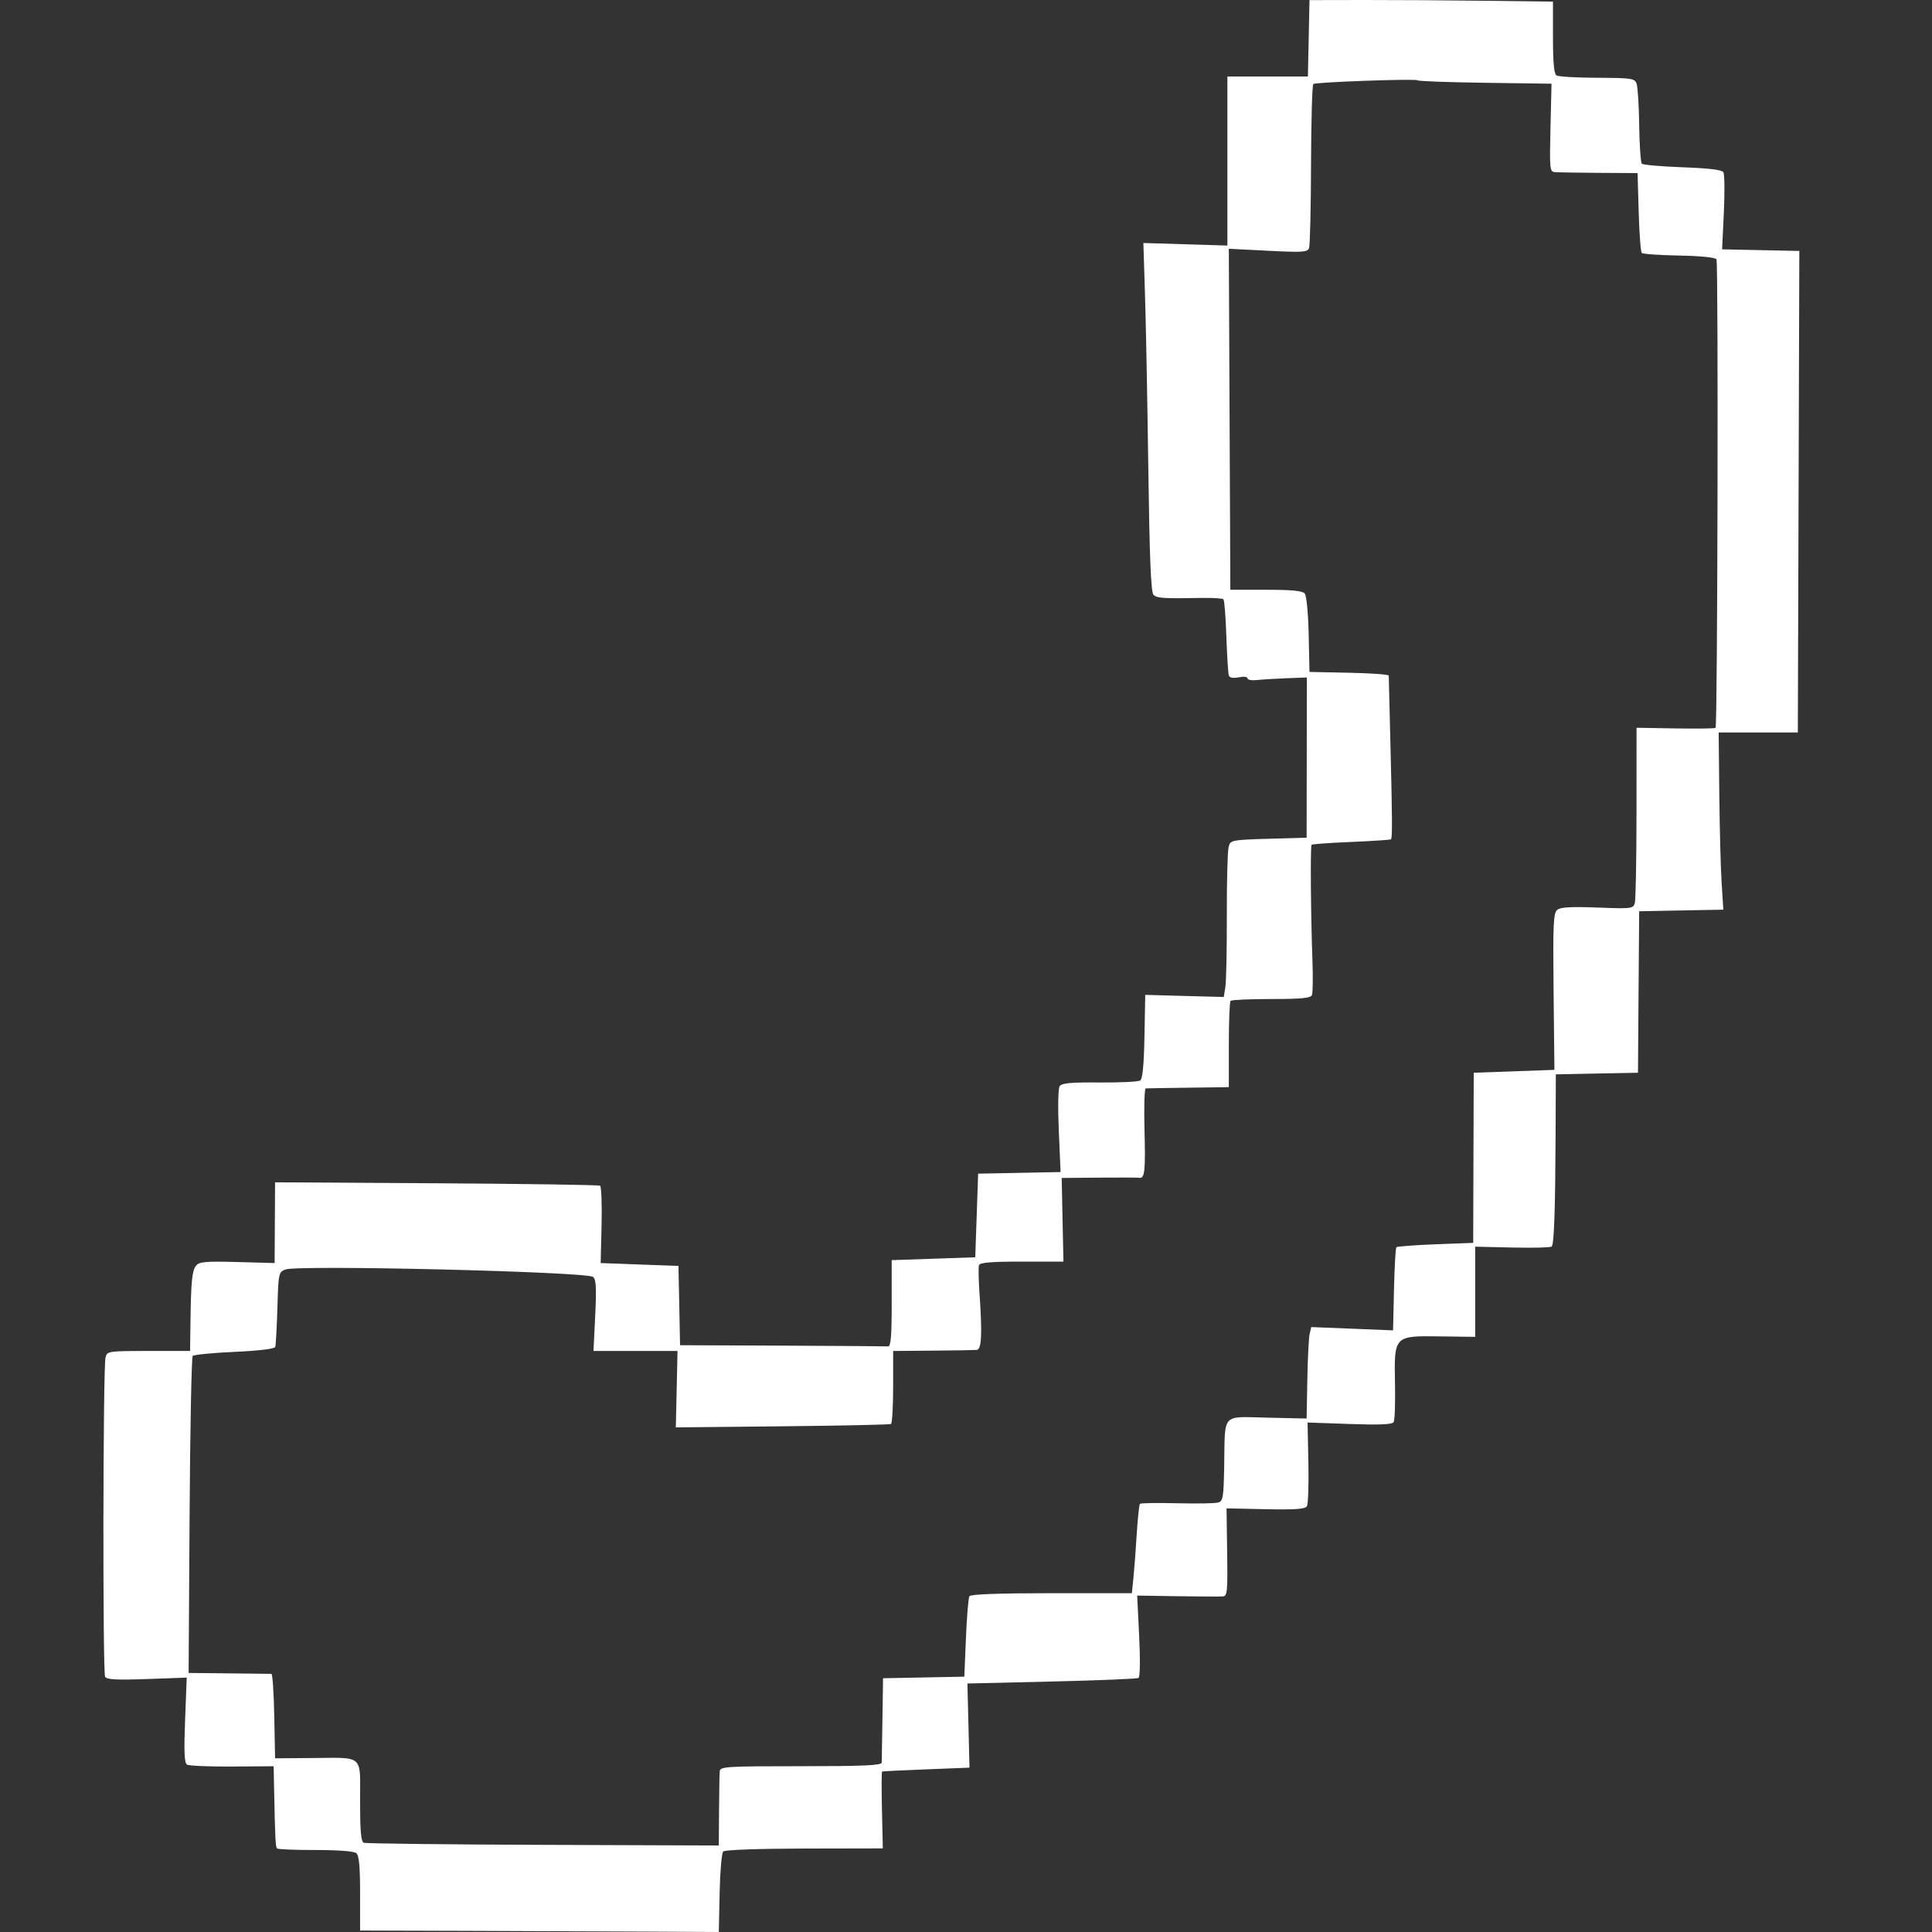 <svg width="76" height="76" viewBox="0 0 76 76" fill="none" xmlns="http://www.w3.org/2000/svg">
<rect x="0" y="0" width="76" height="76" fill="#333333" stroke="none"/>
<path fill-rule="evenodd" clip-rule="evenodd" d="M58.455 0.031L61.09 0.064V1.473C61.09 2.463 61.132 2.908 61.229 2.968C61.305 3.016 62.027 3.057 62.833 3.06C64.192 3.066 64.304 3.082 64.38 3.293C64.425 3.418 64.471 4.158 64.482 4.937C64.493 5.717 64.54 6.393 64.586 6.44C64.632 6.486 65.353 6.549 66.188 6.58C67.232 6.618 67.732 6.679 67.793 6.777C67.841 6.856 67.85 7.57 67.812 8.364L67.743 9.808L69.262 9.84L70.781 9.872L70.752 19.343L70.722 28.814H69.165H67.608L67.633 31.253C67.647 32.594 67.688 34.162 67.725 34.738L67.791 35.784L66.136 35.815L64.481 35.847L64.457 39.023L64.434 42.199L62.819 42.23L61.203 42.262L61.193 44.669C61.18 47.628 61.134 48.942 61.039 49.036C61 49.075 60.307 49.093 59.499 49.075L58.03 49.041V50.815V52.589L56.652 52.57C54.831 52.545 54.839 52.537 54.876 54.45C54.891 55.199 54.867 55.871 54.822 55.943C54.764 56.036 54.27 56.057 53.089 56.016L51.436 55.958L51.469 57.531C51.487 58.396 51.46 59.17 51.41 59.252C51.34 59.365 50.954 59.392 49.783 59.368L48.249 59.335L48.273 61.06C48.295 62.655 48.281 62.787 48.091 62.8C47.978 62.808 47.176 62.804 46.309 62.791L44.733 62.766L44.812 64.354C44.857 65.271 44.847 65.969 44.788 66.006C44.732 66.041 43.194 66.104 41.371 66.147L38.056 66.225L38.097 67.88L38.137 69.535L36.437 69.602C35.502 69.639 34.72 69.677 34.699 69.687C34.678 69.697 34.676 70.381 34.694 71.208L34.728 72.711L31.643 72.717C29.827 72.721 28.513 72.768 28.449 72.833C28.389 72.893 28.326 73.63 28.308 74.471L28.276 76L25.556 75.985C24.06 75.976 20.885 75.964 18.5 75.956L14.165 75.943V74.483C14.165 73.412 14.125 72.989 14.015 72.898C13.924 72.822 13.302 72.774 12.414 72.775C11.616 72.776 10.934 72.748 10.899 72.713C10.838 72.652 10.824 72.37 10.782 70.358L10.764 69.48L9.129 69.491C8.23 69.497 7.432 69.463 7.356 69.416C7.252 69.352 7.233 68.912 7.281 67.662L7.345 65.993L5.784 66.049C4.608 66.092 4.201 66.071 4.135 65.964C4.036 65.805 4.051 53.796 4.151 53.4C4.213 53.15 4.249 53.144 5.846 53.144H7.477L7.492 52.038C7.513 50.395 7.555 49.977 7.717 49.782C7.84 49.634 8.107 49.611 9.334 49.645L10.803 49.685L10.812 48.097L10.821 46.509L17.167 46.547C20.657 46.568 23.555 46.611 23.606 46.643C23.657 46.675 23.683 47.372 23.664 48.193L23.629 49.685L25.159 49.742L26.689 49.798L26.721 51.358L26.752 52.917L30.773 52.934C32.984 52.944 34.857 52.957 34.935 52.963C35.043 52.971 35.077 52.564 35.077 51.273V49.571L36.721 49.515L38.364 49.458L38.421 47.813L38.477 46.169L40.099 46.137L41.721 46.105L41.651 44.492C41.609 43.543 41.624 42.815 41.687 42.724C41.769 42.606 42.137 42.572 43.253 42.582C44.055 42.588 44.774 42.554 44.85 42.505C44.946 42.443 44.998 41.913 45.02 40.776L45.051 39.136L46.595 39.178L48.139 39.219L48.202 38.837C48.237 38.627 48.263 37.354 48.26 36.008C48.257 34.663 48.289 33.45 48.332 33.315C48.426 33.02 48.304 33.036 51.059 32.963L51.399 32.954L51.404 29.802L51.408 26.65L50.61 26.68C50.171 26.697 49.646 26.729 49.444 26.752C49.241 26.774 49.075 26.744 49.075 26.683C49.075 26.622 48.924 26.604 48.731 26.643C48.506 26.688 48.37 26.663 48.338 26.572C48.312 26.495 48.269 25.804 48.242 25.037C48.216 24.269 48.164 23.611 48.128 23.575C48.091 23.538 47.716 23.514 47.293 23.521C45.745 23.549 45.507 23.533 45.374 23.396C45.275 23.294 45.22 21.943 45.172 18.436C45.136 15.784 45.077 12.702 45.041 11.587L44.977 9.559L46.63 9.609L48.282 9.659V6.334V3.009H49.865H51.449L51.481 1.506L51.512 0.004L53.666 0C54.85 -0.002 57.005 0.012 58.455 0.031ZM51.664 3.305C51.618 3.332 51.577 4.757 51.573 6.469C51.568 8.182 51.533 9.664 51.495 9.763C51.434 9.921 51.234 9.933 49.882 9.864L48.339 9.786L48.369 16.493L48.399 23.2H49.8C50.819 23.2 51.235 23.24 51.325 23.349C51.396 23.434 51.462 24.12 51.48 24.965L51.512 26.432L53.071 26.464C53.928 26.481 54.63 26.532 54.63 26.577C54.63 26.622 54.66 27.833 54.696 29.268C54.77 32.207 54.774 32.96 54.718 33.017C54.697 33.038 53.996 33.084 53.161 33.12C52.325 33.155 51.621 33.205 51.594 33.231C51.542 33.284 51.562 35.976 51.629 37.809C51.652 38.451 51.643 39.049 51.61 39.137C51.561 39.264 51.23 39.297 50.013 39.299C49.168 39.3 48.446 39.331 48.408 39.37C48.37 39.408 48.339 40.187 48.339 41.102V42.766L46.752 42.787C45.879 42.798 45.123 42.811 45.071 42.815C45.02 42.819 44.998 43.562 45.022 44.466C45.065 46.06 45.03 46.372 44.814 46.331C44.758 46.321 44.048 46.318 43.238 46.325L41.764 46.338L41.798 47.983L41.833 49.628H40.196C38.986 49.628 38.546 49.665 38.511 49.77C38.485 49.848 38.494 50.346 38.531 50.876C38.643 52.494 38.614 53.086 38.421 53.103C38.327 53.111 37.549 53.124 36.692 53.131L35.134 53.144V54.556C35.134 55.332 35.095 55.989 35.049 56.016C35.002 56.042 33.078 56.084 30.774 56.107L26.585 56.15L26.619 54.647L26.652 53.144H25H23.346L23.414 51.75C23.468 50.652 23.449 50.329 23.329 50.231C23.075 50.025 11.717 49.751 11.227 49.939C10.961 50.041 10.952 50.085 10.912 51.453C10.889 52.227 10.851 52.916 10.828 52.985C10.801 53.061 10.19 53.135 9.226 53.179C8.368 53.218 7.628 53.29 7.581 53.339C7.534 53.388 7.479 56.214 7.458 59.619L7.42 65.81L9.007 65.826C9.88 65.835 10.631 65.844 10.676 65.845C10.721 65.847 10.772 66.595 10.789 67.508L10.821 69.167L12.238 69.157C14.345 69.143 14.165 68.984 14.165 70.855C14.165 72.04 14.201 72.448 14.311 72.49C14.391 72.521 17.566 72.558 21.367 72.572L28.276 72.597L28.285 71.236C28.29 70.487 28.302 69.785 28.313 69.676C28.331 69.493 28.567 69.478 31.506 69.478C33.968 69.478 34.681 69.446 34.685 69.336C34.687 69.258 34.7 68.48 34.713 67.606L34.737 66.018L36.335 65.987L37.934 65.956L37.998 64.432C38.032 63.594 38.094 62.856 38.134 62.791C38.182 62.713 39.296 62.672 41.366 62.672H44.525L44.586 62.077C44.619 61.749 44.678 60.971 44.716 60.348C44.755 59.724 44.812 59.188 44.843 59.157C44.875 59.125 45.536 59.115 46.311 59.134C47.087 59.154 47.814 59.14 47.928 59.104C48.111 59.046 48.136 58.881 48.157 57.651C48.192 55.547 48.029 55.728 49.855 55.767L51.399 55.801L51.427 54.274C51.442 53.434 51.483 52.625 51.518 52.475L51.582 52.203L53.191 52.268L54.799 52.333L54.836 50.727C54.856 49.843 54.898 49.094 54.93 49.062C54.961 49.03 55.654 48.979 56.47 48.947L57.952 48.891L57.962 45.545L57.973 42.199L59.56 42.142L61.147 42.085L61.114 39.011C61.086 36.351 61.106 35.918 61.257 35.792C61.387 35.685 61.796 35.661 62.84 35.7C64.194 35.752 64.249 35.745 64.311 35.517C64.345 35.386 64.375 33.783 64.376 31.954L64.377 28.628L65.909 28.654C66.751 28.668 67.461 28.658 67.486 28.633C67.565 28.554 67.6 10.327 67.522 10.2C67.477 10.127 66.891 10.068 66.054 10.053C65.287 10.039 64.626 9.993 64.583 9.95C64.54 9.907 64.486 9.183 64.462 8.34L64.418 6.809L62.896 6.8C62.058 6.794 61.279 6.782 61.162 6.771C60.964 6.754 60.954 6.644 60.992 5.023L61.033 3.293L58.429 3.257C56.996 3.238 55.798 3.194 55.765 3.16C55.698 3.089 51.789 3.227 51.664 3.305Z" fill="white"/>
</svg>
